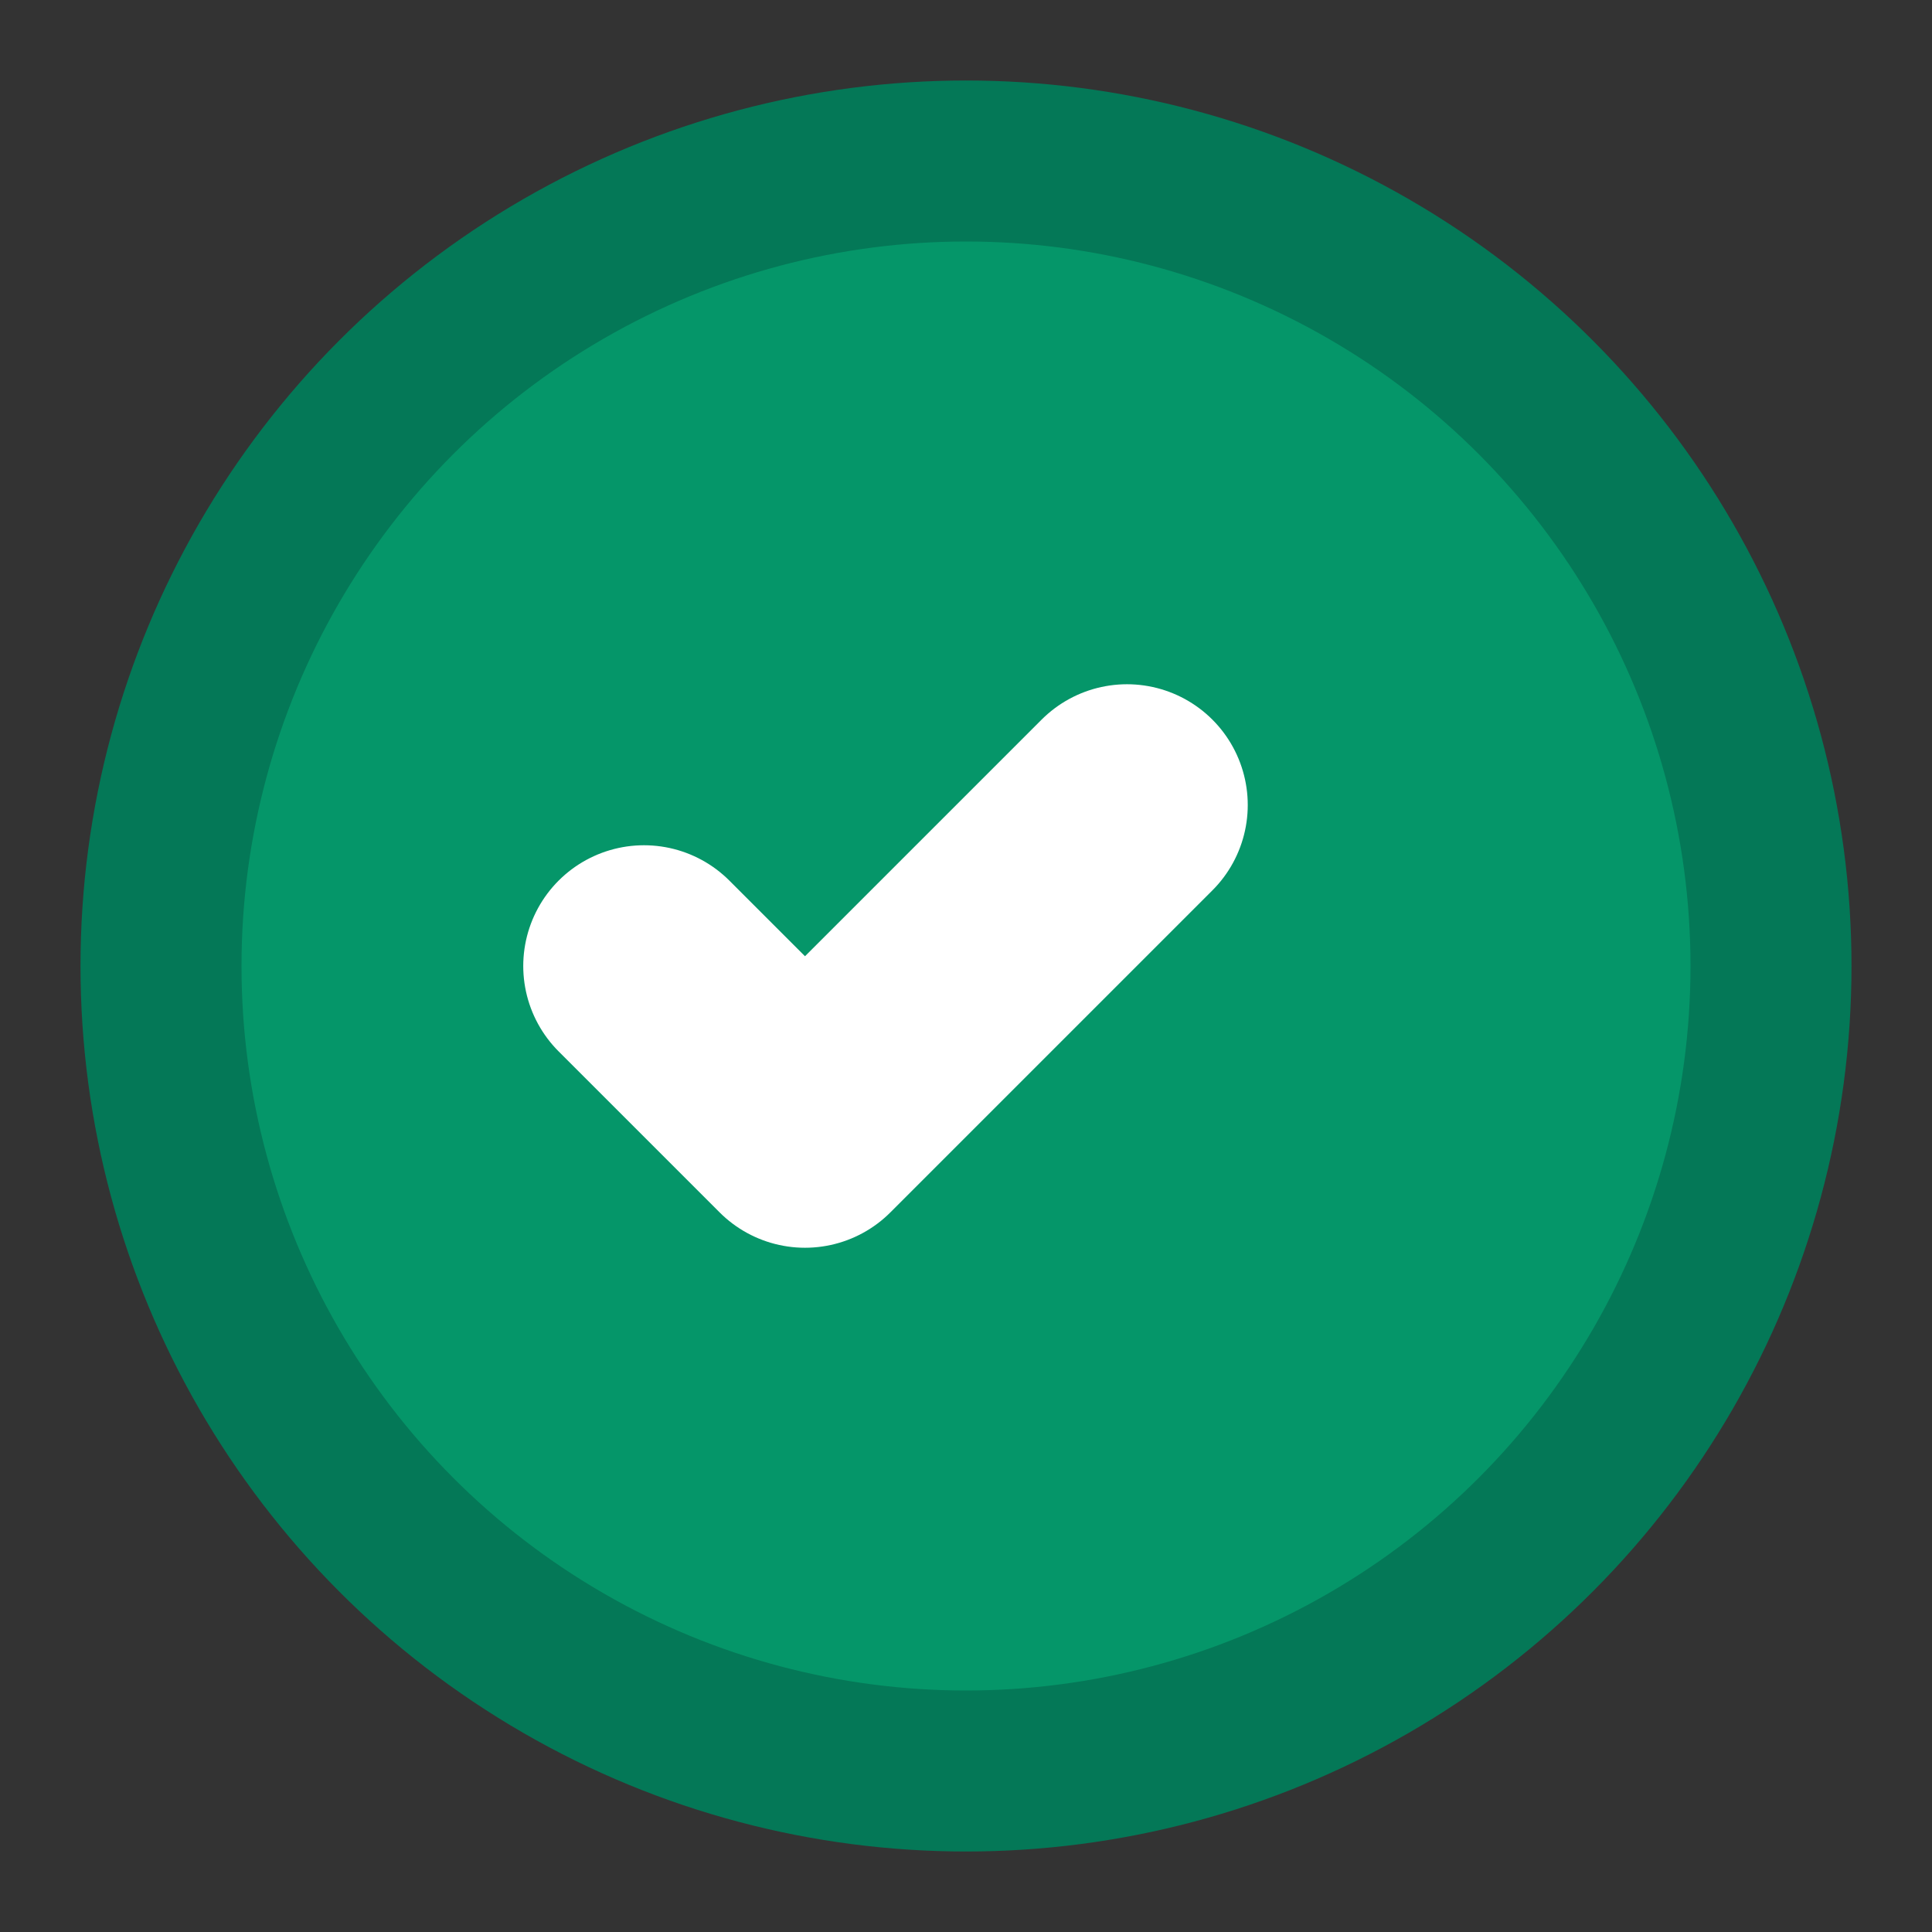 <svg width="24" height="24" viewBox="0 0 24 24" fill="none" xmlns="http://www.w3.org/2000/svg">
    <rect x="0" y="0" width="24" height="24" fill="#333333" stroke="none"/>
    <circle cx="12" cy="12" r="10" fill="#059669" stroke="#047857" stroke-width="2"/>
    <path d="M8 12l2 2 4-4" stroke="#ffffff" stroke-width="3" stroke-linecap="round" stroke-linejoin="round"/>
</svg>
